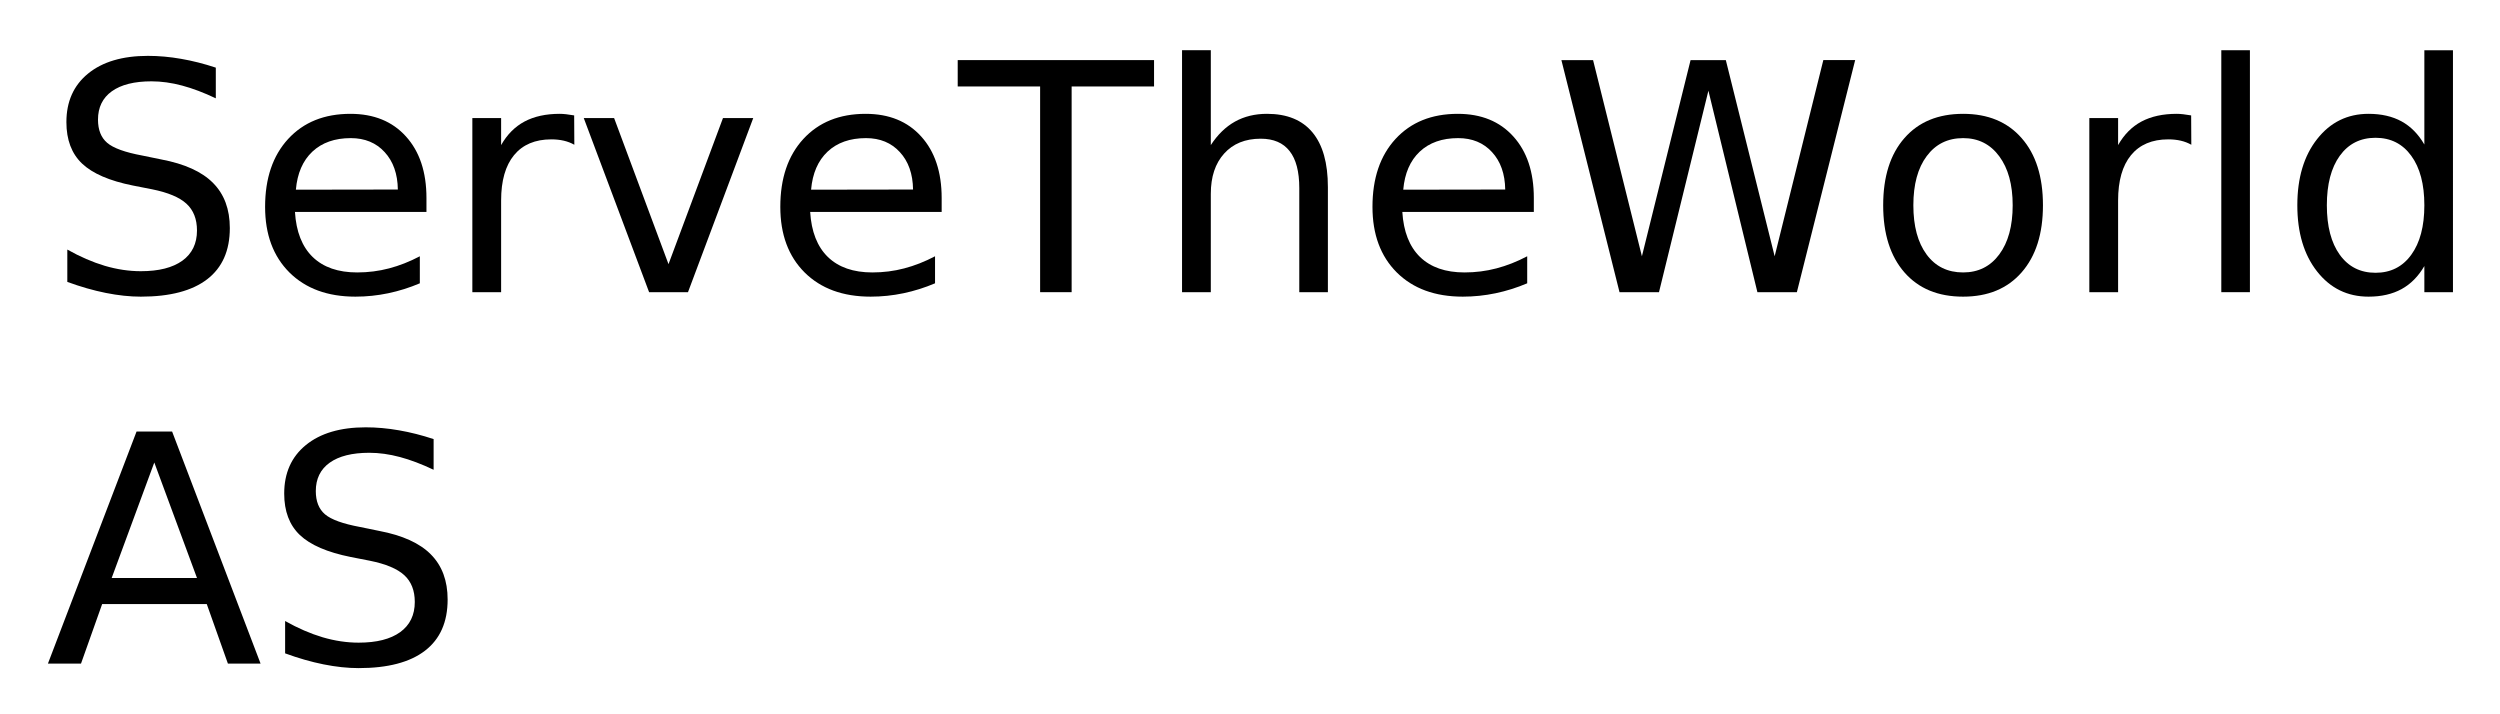 <svg xmlns="http://www.w3.org/2000/svg" role="img" xmlns:xlink="http://www.w3.org/1999/xlink" viewBox="-8.56 -5.06 471.12 134.62"><title>ServeTheWorld AS (member) logo</title><defs><path d="M32.109-42.312v5.781c-2.25-1.07-4.371-1.875-6.359-2.406-1.992-.531-3.914-.797-5.766-.797-3.23 0-5.719.625-7.469 1.875-1.742 1.25-2.609 3.031-2.609 5.344 0 1.93.578 3.387 1.734 4.375 1.164.992 3.367 1.789 6.609 2.391l3.578.734c4.414.836 7.672 2.312 9.766 4.438 2.102 2.117 3.156 4.949 3.156 8.5 0 4.242-1.422 7.453-4.266 9.641C27.641-.25 23.473.844 17.984.844c-2.062 0-4.266-.234-6.609-.703-2.336-.469-4.75-1.16-7.25-2.078v-6.094c2.406 1.355 4.758 2.375 7.062 3.062 2.312.68 4.578 1.016 6.797 1.016 3.383 0 5.992-.66 7.828-1.984 1.832-1.332 2.75-3.227 2.75-5.688 0-2.156-.664-3.836-1.984-5.047-1.312-1.207-3.477-2.113-6.484-2.719L16.5-20.094c-4.418-.883-7.617-2.266-9.594-4.141-1.969-1.875-2.953-4.477-2.953-7.812 0-3.875 1.359-6.922 4.078-9.141 2.727-2.227 6.488-3.344 11.281-3.344 2.051 0 4.141.188 6.266.562 2.125.367 4.301.918 6.531 1.656zm0 0" id="a"/><path d="M33.719-17.75v2.625H8.938c.227 3.719 1.344 6.555 3.344 8.5 2.008 1.938 4.801 2.906 8.375 2.906 2.07 0 4.078-.254 6.016-.766 1.945-.508 3.879-1.27 5.797-2.281v5.094c-1.938.824-3.922 1.449-5.953 1.875-2.031.426-4.094.641-6.188.641-5.23 0-9.375-1.52-12.438-4.562C4.836-6.77 3.312-10.891 3.312-16.078c0-5.375 1.445-9.641 4.344-12.797 2.906-3.156 6.816-4.734 11.734-4.734 4.414 0 7.906 1.422 10.469 4.266C32.43-26.5 33.719-22.633 33.719-17.75zm-5.391-1.594c-.043-2.945-.871-5.297-2.484-7.047-1.605-1.758-3.734-2.641-6.391-2.641-3.012 0-5.422.852-7.234 2.547-1.805 1.699-2.84 4.09-3.109 7.172zm0 0" id="b"/><path d="M24.672-27.781c-.605-.344-1.266-.598-1.984-.766-.711-.164-1.496-.25-2.359-.25-3.043 0-5.383.992-7.016 2.969C11.688-23.848 10.875-21 10.875-17.281V0H5.453v-32.812H10.875v5.094c1.125-1.988 2.594-3.469 4.406-4.438 1.82-.969 4.035-1.453 6.641-1.453.363 0 .77.027 1.219.078.445.055.945.125 1.5.219zm0 0" id="c"/><path d="M1.781-32.812H7.5L17.75-5.281 28.016-32.812h5.703L21.422 0h-7.328zm0 0" id="d"/><path d="M-.172-43.734h37v4.969H21.297V0h-5.938v-38.766H-.172zm0 0" id="e"/><path d="M32.938-19.812V0h-5.391v-19.625c0-3.102-.609-5.426-1.828-6.969-1.211-1.551-3.023-2.328-5.438-2.328-2.918 0-5.215.934-6.891 2.797-1.68 1.855-2.516 4.383-2.516 7.578V0H5.453v-45.594H10.875v17.875c1.281-1.969 2.797-3.441 4.547-4.422 1.75-.977 3.766-1.469 6.047-1.469 3.77 0 6.625 1.168 8.562 3.5 1.938 2.336 2.906 5.766 2.906 10.297zm0 0" id="f"/><path d="M2-43.734h5.969l9.203 36.969 9.172-36.969h6.641L42.188-6.766l9.172-36.969h6L46.375 0h-7.438l-9.234-37.969L20.391 0h-7.438zm0 0" id="g"/><path d="M18.375-29.031c-2.898 0-5.184 1.133-6.859 3.391C9.836-23.391 9-20.301 9-16.375c0 3.93.832 7.023 2.5 9.281 1.664 2.25 3.957 3.375 6.875 3.375 2.863 0 5.133-1.129 6.812-3.391 1.688-2.27 2.531-5.359 2.531-9.266 0-3.883-.844-6.961-2.531-9.234-1.68-2.281-3.949-3.422-6.812-3.422zm0-4.578c4.688 0 8.363 1.527 11.031 4.578 2.676 3.043 4.016 7.262 4.016 12.656 0 5.367-1.34 9.578-4.016 12.641C26.738-.68 23.062.844 18.375.844c-4.711 0-8.398-1.523-11.062-4.578-2.668-3.062-4-7.273-4-12.641 0-5.395 1.332-9.613 4-12.656 2.664-3.051 6.352-4.578 11.062-4.578zm0 0" id="h"/><path d="M5.656-45.594h5.391V0H5.656zm0 0" id="i"/><path d="M27.25-27.828v-17.766h5.391V0H27.25v-4.922c-1.137 1.949-2.57 3.398-4.297 4.344C21.223.367 19.148.844 16.734.844c-3.969 0-7.199-1.578-9.688-4.734C4.555-7.055 3.312-11.219 3.312-16.375s1.242-9.316 3.734-12.484c2.488-3.164 5.719-4.75 9.688-4.75 2.414 0 4.488.477 6.219 1.422 1.727.949 3.16 2.402 4.297 4.359zM8.875-16.375c0 3.961.812 7.07 2.438 9.328 1.633 2.262 3.879 3.391 6.734 3.391 2.852 0 5.098-1.129 6.734-3.391C26.426-9.305 27.25-12.414 27.25-16.375c0-3.969-.824-7.078-2.469-9.328-1.637-2.258-3.883-3.391-6.734-3.391-2.855 0-5.102 1.133-6.734 3.391-1.625 2.25-2.438 5.359-2.438 9.328zm0 0" id="j"/><path d="M20.516-37.906l-8.031 21.766H28.562zm-3.344-5.828H23.875L40.547 0h-6.156l-3.984-11.219H10.688L6.703 0H.469zm0 0" id="k"/></defs><use y="50" xlink:href="#a"/><use x="38.086" y="50" xlink:href="#b"/><use x="75" y="50" xlink:href="#c"/><use x="99.668" y="50" xlink:href="#d"/><use x="135.176" y="50" xlink:href="#b"/><use x="172.09" y="50" xlink:href="#e"/><use x="208.74" y="50" xlink:href="#f"/><use x="246.768" y="50" xlink:href="#b"/><use x="283.682" y="50" xlink:href="#g"/><use x="343.008" y="50" xlink:href="#h"/><use x="379.717" y="50" xlink:href="#c"/><use x="404.385" y="50" xlink:href="#i"/><use x="421.055" y="50" xlink:href="#j"/><g><use y="120" xlink:href="#k"/><use x="41.045" y="120" xlink:href="#a"/></g></svg>